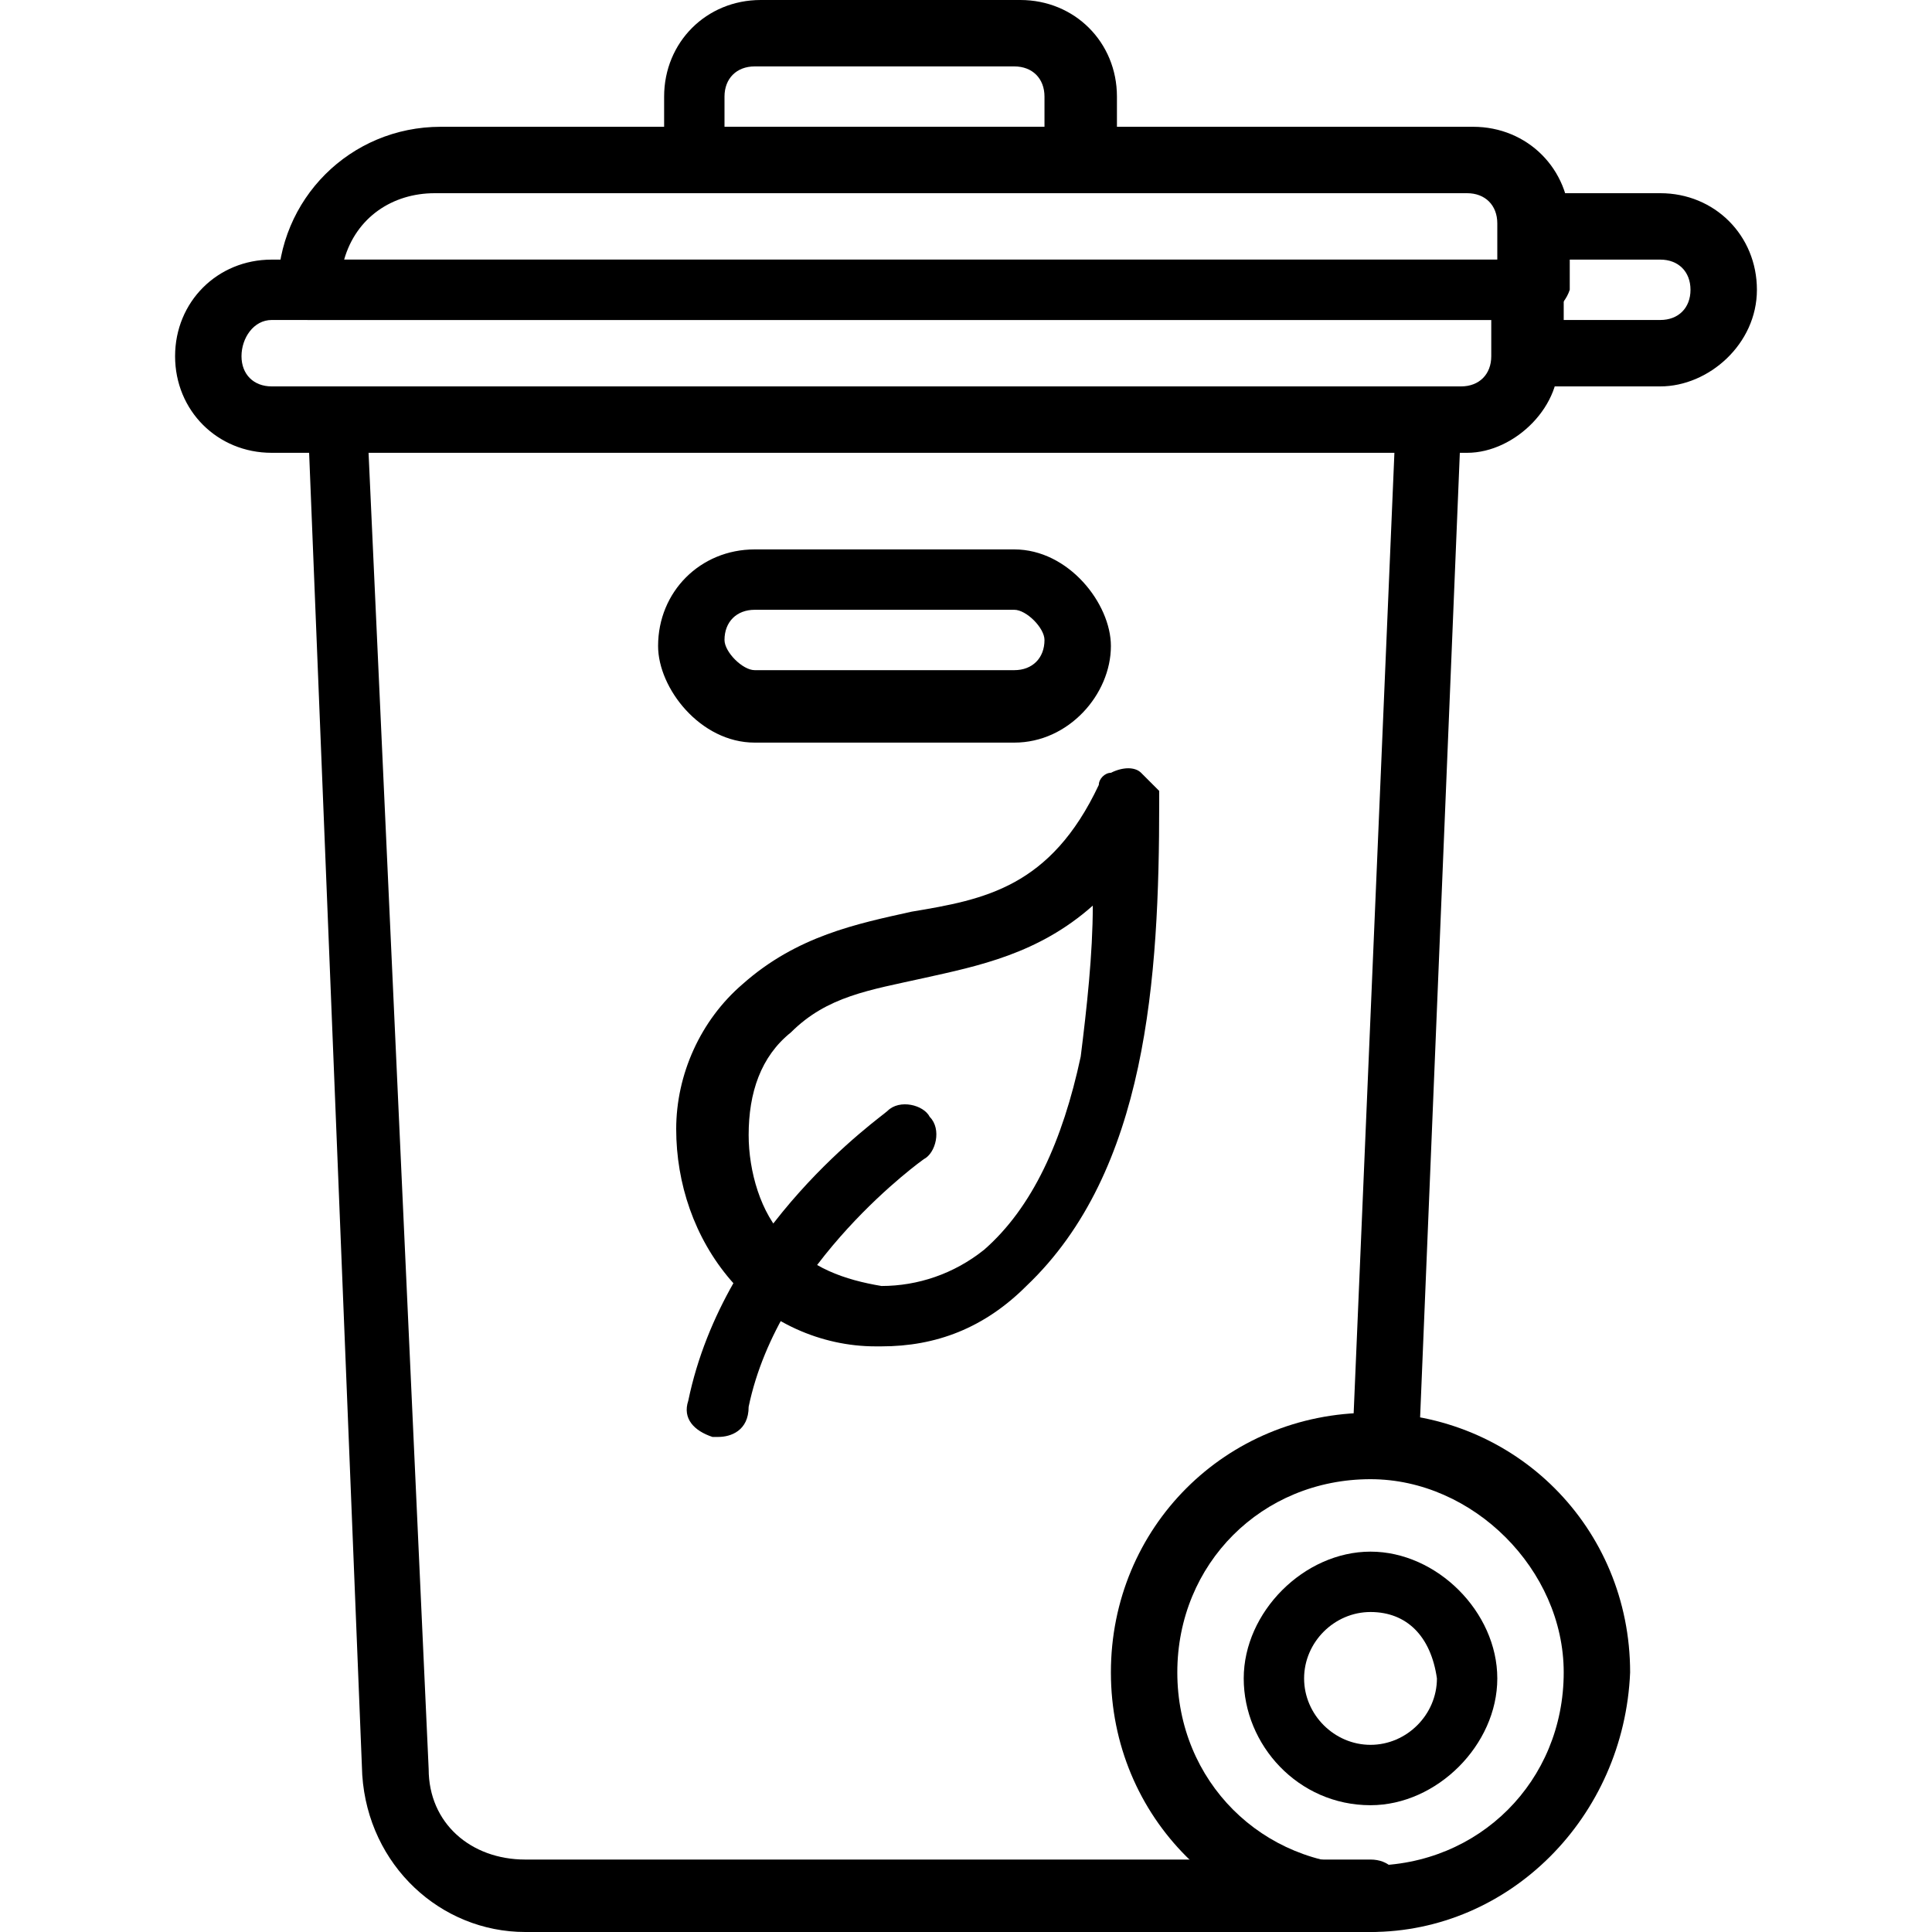 <?xml version="1.0" encoding="utf-8"?>
<!-- Generator: Adobe Illustrator 23.1.1, SVG Export Plug-In . SVG Version: 6.00 Build 0)  -->
<svg version="1.1" id="Layer_1" xmlns="http://www.w3.org/2000/svg" xmlns:xlink="http://www.w3.org/1999/xlink" x="0px" y="0px"
	 viewBox="0 0 32 32" style="enable-background:new 0 0 32 32;" xml:space="preserve">
<g>
	<g>
		<g>
			<g>
				<g>
					<g>
						<path d="M22.7,32h-14c-1.4,0-2.6-1.1-2.7-2.6L5.1,7c0-0.1,0-0.3,0.1-0.4c0.1-0.1,0.2-0.2,0.4-0.2h18.1c0.1,0,0.3,0.1,0.4,0.2
							c0.1,0.1,0.2,0.2,0.1,0.4L23.5,24c0,0.3-0.3,0.5-0.6,0.5c-0.3,0-0.5-0.3-0.5-0.6l0.7-16.5h-17l1,21.9c0,0.9,0.7,1.5,1.6,1.5
							h14c0.3,0,0.5,0.2,0.5,0.5C23.2,31.8,23,32,22.7,32z"/>
					</g>
				</g>
			</g>
		</g>
	</g>
	<g>
		<g>
			<g>
				<g>
					<g>
						<path d="M22.7,32c-2.4,0-4.3-1.9-4.3-4.3c0-2.4,1.9-4.3,4.3-4.3c2.4,0,4.3,1.9,4.3,4.3C26.9,30.1,25,32,22.7,32z M22.7,24.5
							c-1.8,0-3.2,1.4-3.2,3.2c0,1.8,1.4,3.2,3.2,3.2c1.8,0,3.2-1.4,3.2-3.2C25.9,26,24.4,24.5,22.7,24.5z"/>
					</g>
				</g>
			</g>
		</g>
	</g>
	<g>
		<g>
			<g>
				<path d="M22.7,29.9c-1.2,0-2.1-1-2.1-2.1s1-2.1,2.1-2.1s2.1,1,2.1,2.1S23.8,29.9,22.7,29.9z M22.7,26.7c-0.6,0-1.1,0.5-1.1,1.1
					c0,0.6,0.5,1.1,1.1,1.1c0.6,0,1.1-0.5,1.1-1.1C23.7,27.1,23.3,26.7,22.7,26.7z"/>
			</g>
		</g>
	</g>
	<g>
		<g>
			<g>
				<path d="M24.3,7.5H4.5c-0.9,0-1.6-0.7-1.6-1.6s0.7-1.6,1.6-1.6h20.8c0.3,0,0.5,0.2,0.5,0.5v1.1C25.9,6.7,25.1,7.5,24.3,7.5z
					 M4.5,5.3C4.2,5.3,4,5.6,4,5.9s0.2,0.5,0.5,0.5h19.7c0.3,0,0.5-0.2,0.5-0.5V5.3H4.5z"/>
			</g>
		</g>
	</g>
	<g>
		<g>
			<g>
				<path d="M25.3,5.3H5.1c-0.3,0-0.5-0.2-0.5-0.5c0-1.5,1.2-2.7,2.7-2.7l0,0h17.1c0.9,0,1.6,0.7,1.6,1.6v1.1
					C25.9,5.1,25.6,5.3,25.3,5.3z M5.7,4.3h19.1V3.7c0-0.3-0.2-0.5-0.5-0.5H7.2h0C6.5,3.2,5.9,3.6,5.7,4.3z"/>
			</g>
		</g>
	</g>
	<g>
		<g>
			<g>
				<g>
					<g>
						<path d="M17.9,3.2h-6.4c-0.3,0-0.5-0.2-0.5-0.5V1.6c0-0.9,0.7-1.6,1.6-1.6c0,0,0,0,0,0h4.3c0.9,0,1.6,0.7,1.6,1.6v1.1
							C18.4,3,18.2,3.2,17.9,3.2z M12,2.1h5.3V1.6c0-0.3-0.2-0.5-0.5-0.5h-4.3c0,0,0,0,0,0c-0.3,0-0.5,0.2-0.5,0.5V2.1z"/>
					</g>
				</g>
			</g>
		</g>
	</g>
	<g>
		<g>
			<g>
				<path d="M16.8,12.3h-4.3c-0.9,0-1.6-0.9-1.6-1.6c0-0.9,0.7-1.6,1.6-1.6h4.3c0.9,0,1.6,0.9,1.6,1.6
					C18.4,11.5,17.7,12.3,16.8,12.3z M12.5,10.1c-0.3,0-0.5,0.2-0.5,0.5c0,0.2,0.3,0.5,0.5,0.5h4.3c0.3,0,0.5-0.2,0.5-0.5
					c0-0.2-0.3-0.5-0.5-0.5H12.5z"/>
			</g>
		</g>
	</g>
	<g>
		<g>
			<g>
				<path d="M27.5,6.4h-2.1c-0.3,0-0.5-0.2-0.5-0.5V3.7c0-0.3,0.2-0.5,0.5-0.5h2.1c0.9,0,1.6,0.7,1.6,1.6
					C29.1,5.7,28.3,6.4,27.5,6.4z M25.9,5.3h1.6c0.3,0,0.5-0.2,0.5-0.5c0-0.3-0.2-0.5-0.5-0.5h-1.6V5.3z"/>
			</g>
		</g>
	</g>
	<g>
		<g>
			<g>
				<path d="M14.6,22.3c0,0-0.1,0-0.1,0c-0.9,0-1.8-0.4-2.4-1.1c-0.6-0.7-0.9-1.6-0.9-2.5c0-0.9,0.4-1.8,1.1-2.4
					c0.9-0.8,1.9-1,2.8-1.2c1.2-0.2,2.3-0.4,3.1-2.1c0-0.1,0.1-0.2,0.2-0.2c0.2-0.1,0.4-0.1,0.5,0l0,0c0.1,0.1,0.2,0.2,0.3,0.3
					c0,0.1,0,0.1,0,0.2c0,2.9-0.2,6.1-2.2,8C16.3,22,15.5,22.3,14.6,22.3z M18.1,15c-0.9,0.8-1.9,1-2.8,1.2
					c-0.9,0.2-1.6,0.3-2.2,0.9c-0.5,0.4-0.7,1-0.7,1.7c0,0.6,0.2,1.3,0.6,1.7c0.4,0.5,1,0.7,1.6,0.8c0.6,0,1.2-0.2,1.7-0.6
					c0.8-0.7,1.3-1.8,1.6-3.2C18,16.7,18.1,15.8,18.1,15z"/>
			</g>
		</g>
	</g>
	<g>
		<g>
			<g>
				<path d="M11.9,23.8c0,0-0.1,0-0.1,0c-0.3-0.1-0.5-0.3-0.4-0.6c0.6-2.9,3.2-4.7,3.3-4.8c0.2-0.2,0.6-0.1,0.7,0.1
					c0.2,0.2,0.1,0.6-0.1,0.7c0,0-2.4,1.7-2.9,4.1C12.4,23.7,12.1,23.8,11.9,23.8z"/>
			</g>
		</g>
	</g>
</g>
</svg>
